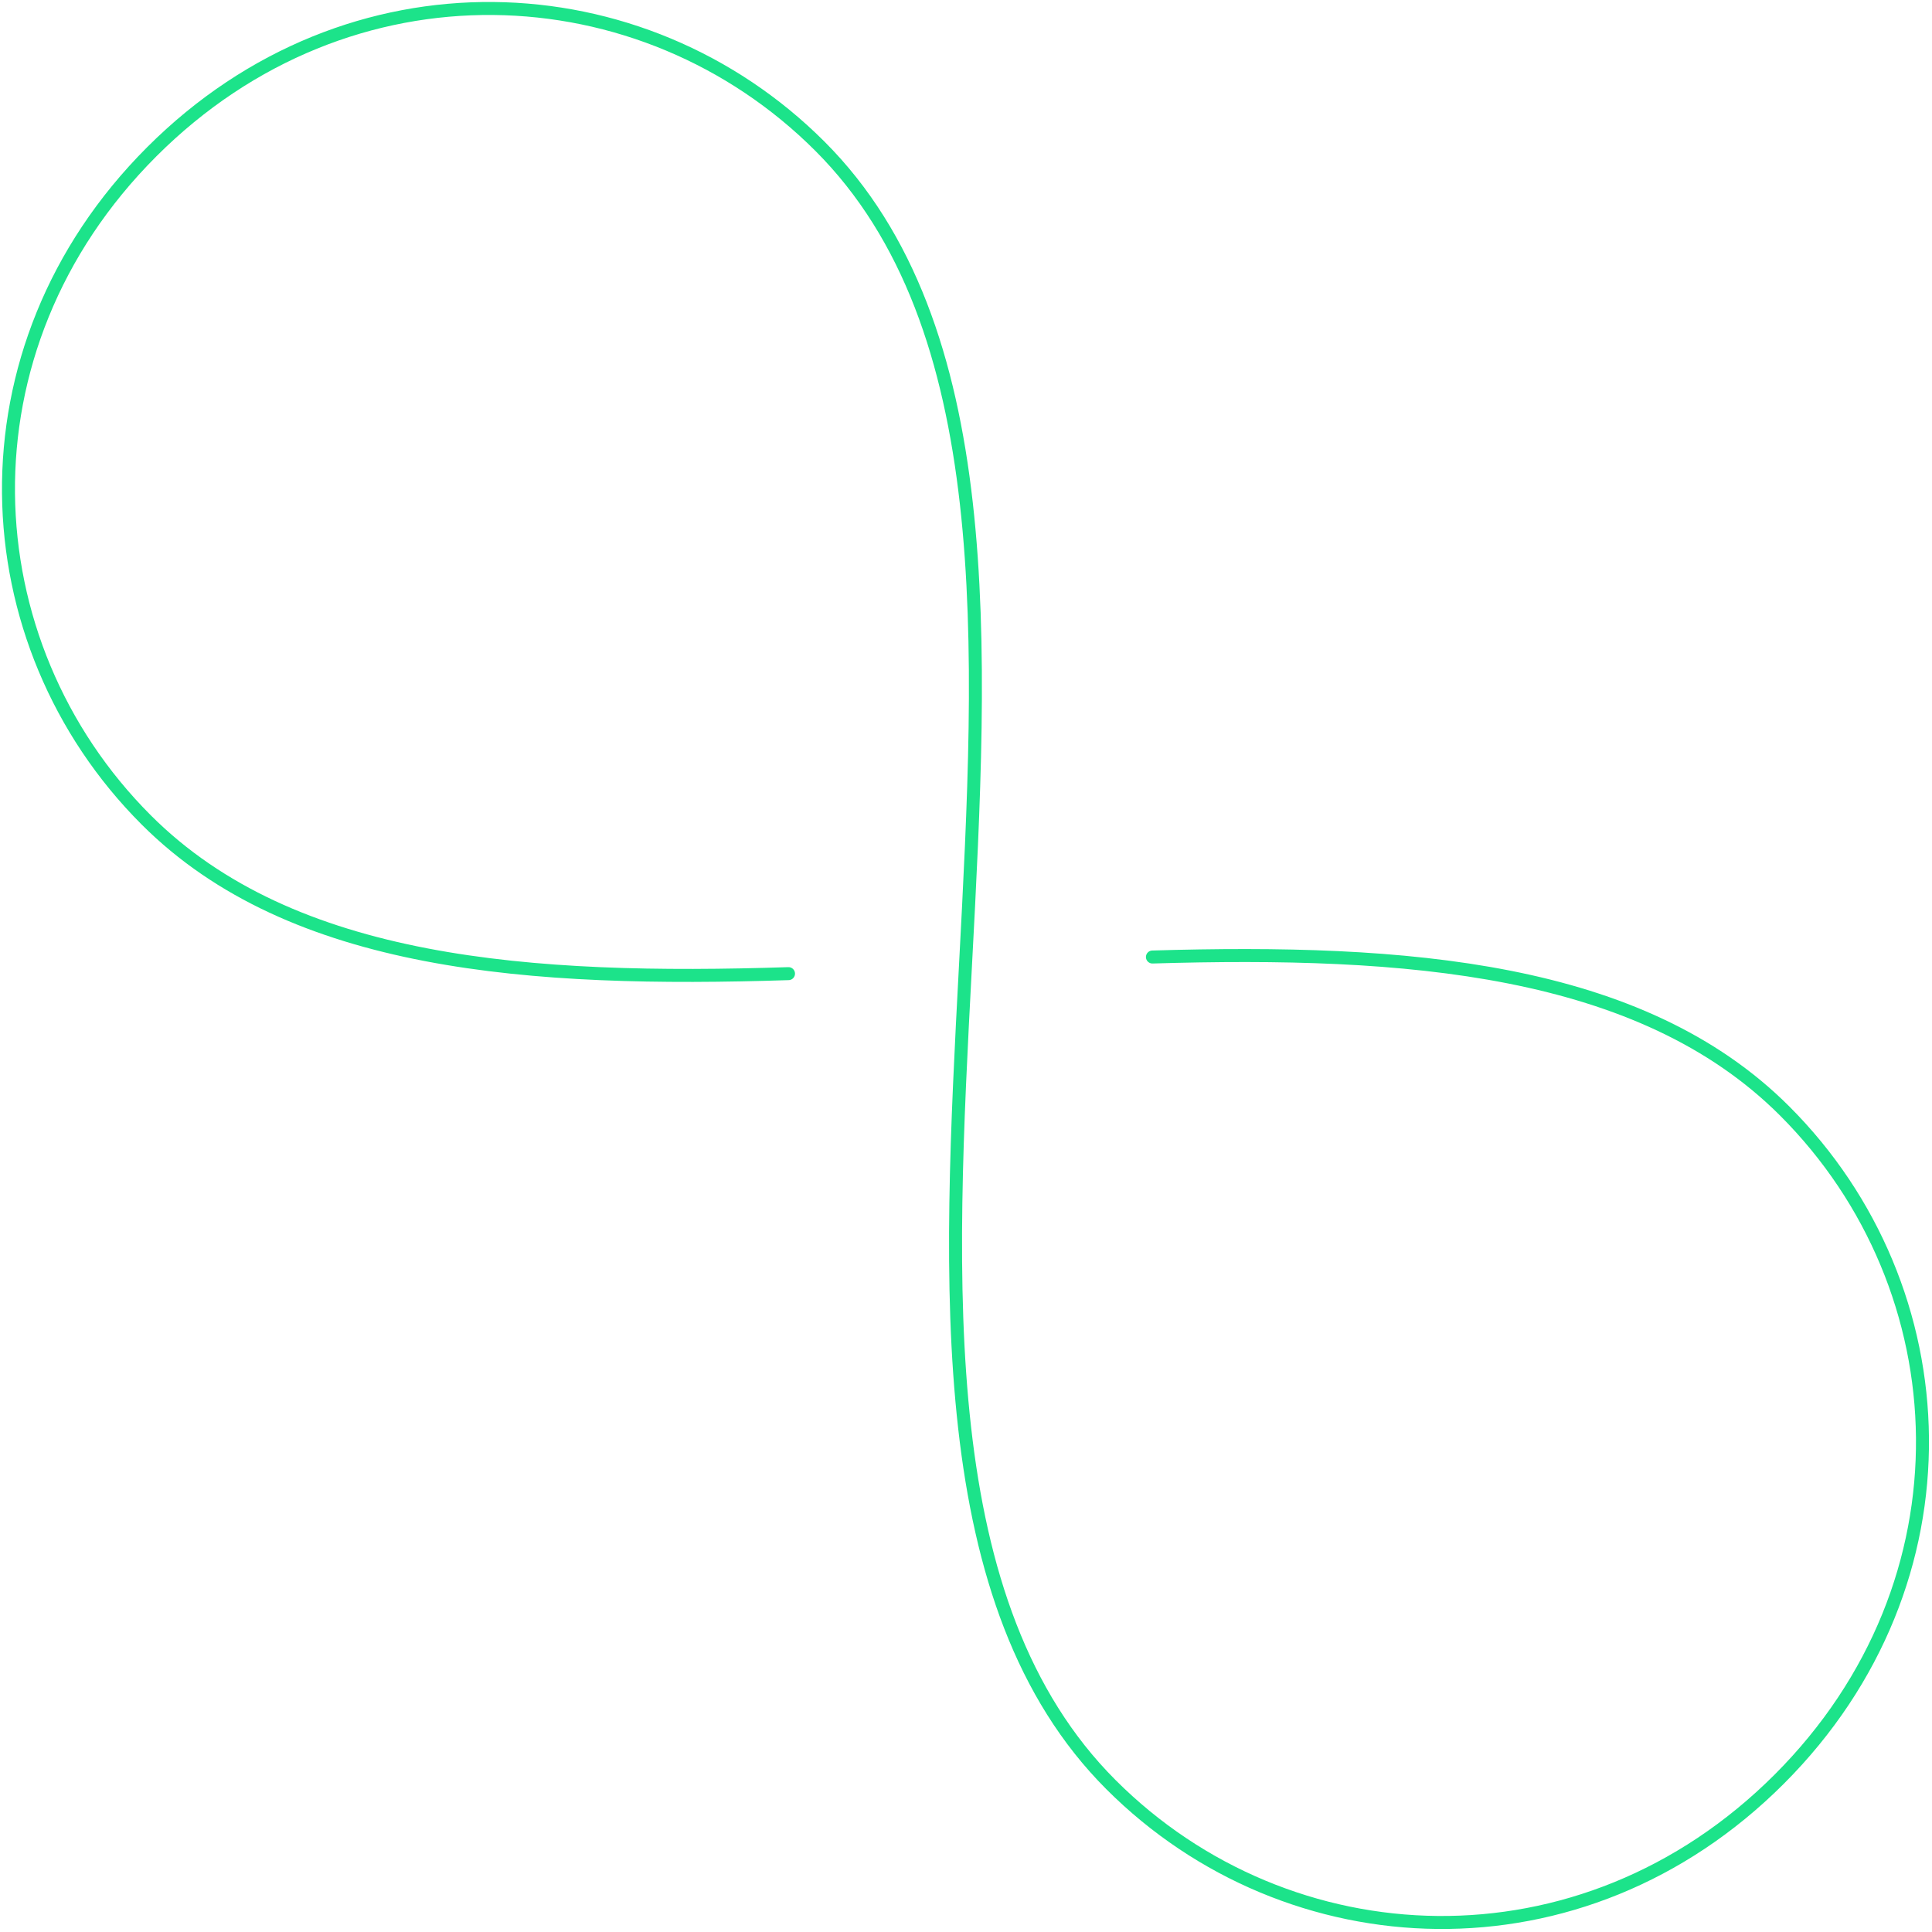 <svg width="595" height="595" viewBox="0 0 595 595" fill="none" xmlns="http://www.w3.org/2000/svg">
<g clip-path="url(#clip0_6_5412)">
<path d="M354.915 294.732C432.806 292.407 505.215 297.74 549.641 342.166C604.242 396.767 608.732 487.152 547.942 547.942C487.152 608.732 396.767 604.243 342.166 549.641C231.668 439.144 363.011 155.536 252.514 45.039C197.913 -9.563 107.528 -14.052 46.738 46.738C-14.053 107.528 -9.563 197.913 45.038 252.514C90.048 297.524 163.781 302.406 242.836 299.853" stroke="#1CE38A" stroke-width="4" stroke-miterlimit="10" stroke-linecap="round"/>
</g>
<defs>
<clipPath id="clip0_6_5412">
<rect width="595" height="595" fill="white"/>
</clipPath>
</defs>
</svg>
